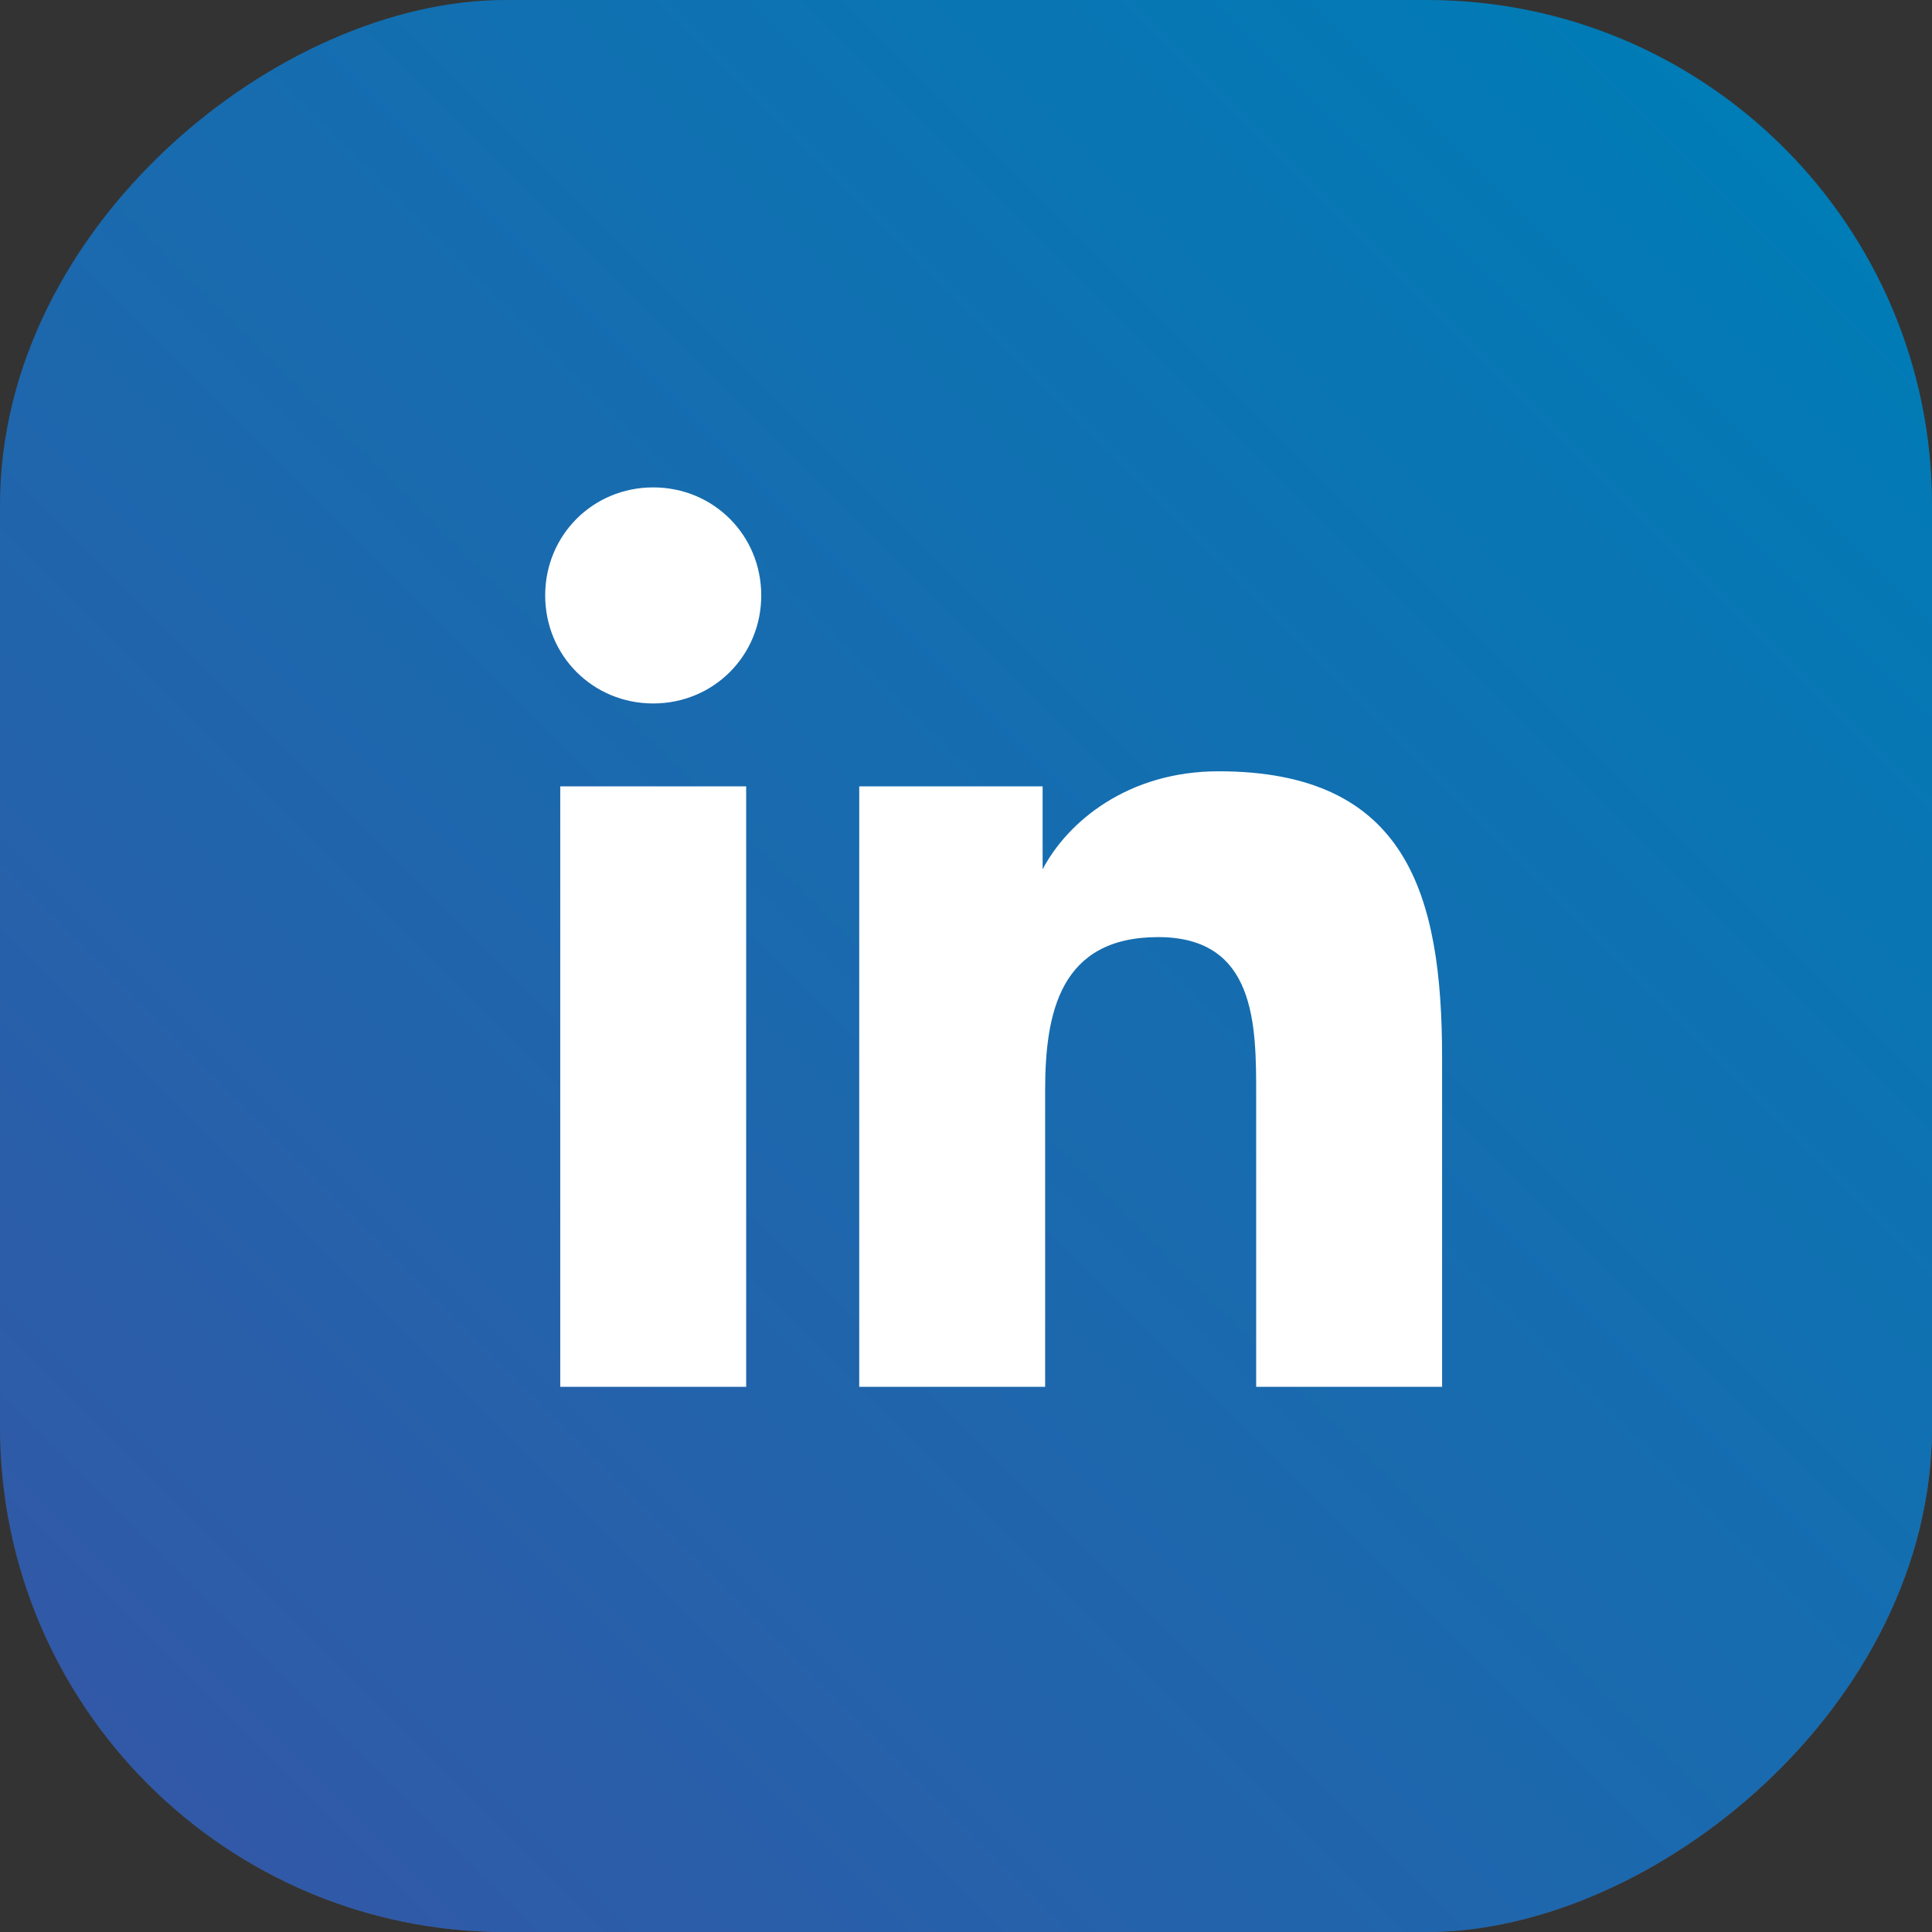 <svg xmlns="http://www.w3.org/2000/svg" xmlns:xlink="http://www.w3.org/1999/xlink" width="7.69" height="7.69" viewBox="0 0 7.69 7.69"><rect x="0" y="0" width="7.69" height="7.69" fill="#333333" stroke="none"/><defs><style>.cls-1{fill:#fff;}.cls-2{isolation:isolate;}.cls-3{fill:url(#Degradado_sin_nombre_10);}.cls-4{clip-path:url(#clippath);}.cls-5{fill:none;}.cls-6{fill:url(#radial-gradient);mix-blend-mode:multiply;opacity:.8;}</style><clipPath id="clippath"><rect class="cls-5" x="0" y="0" width="7.69" height="7.69" rx="2.01" ry="2.01" transform="translate(7.69 0) rotate(90)"></rect></clipPath><radialGradient id="radial-gradient" cx="5.22" cy="6.2" fx="5.22" fy="6.2" r="5.65" gradientUnits="userSpaceOnUse"><stop offset="0" stop-color="#1c1953"></stop><stop offset=".37" stop-color="#7e7c9d" stop-opacity=".57"></stop><stop offset=".78" stop-color="#dbdbe4" stop-opacity=".16"></stop><stop offset="1" stop-color="#fff" stop-opacity="0"></stop></radialGradient><linearGradient id="Degradado_sin_nombre_10" x1="-14.15" y1="-238.01" x2="-7.65" y2="-231.51" gradientTransform="translate(14.74 238.6)" gradientUnits="userSpaceOnUse"><stop offset="0" stop-color="#007cb6"></stop><stop offset="1" stop-color="#3159a7"></stop></linearGradient></defs><g class="cls-2"><g id="Layer_2"><g id="Layer_1-2"><g class="cls-4"><circle class="cls-6" cx="5.22" cy="6.2" r="5.65"></circle><rect class="cls-3" x="0" y="0" width="7.69" height="7.69" rx="2.01" ry="2.01" transform="translate(7.69 0) rotate(90)"></rect><path class="cls-1" d="m2.23,3.13h.74v2.39h-.74v-2.39Zm.37-1.19c.24,0,.43.19.43.43s-.19.43-.43.43-.43-.19-.43-.43.19-.43.43-.43"></path><path class="cls-1" d="m3.44,3.13h.71v.33h0c.1-.19.34-.39.7-.39.75,0,.89.49.89,1.14v1.31h-.74v-1.16c0-.28,0-.63-.39-.63s-.45.3-.45.61v1.18h-.74v-2.39Z"></path></g></g></g></g></svg>